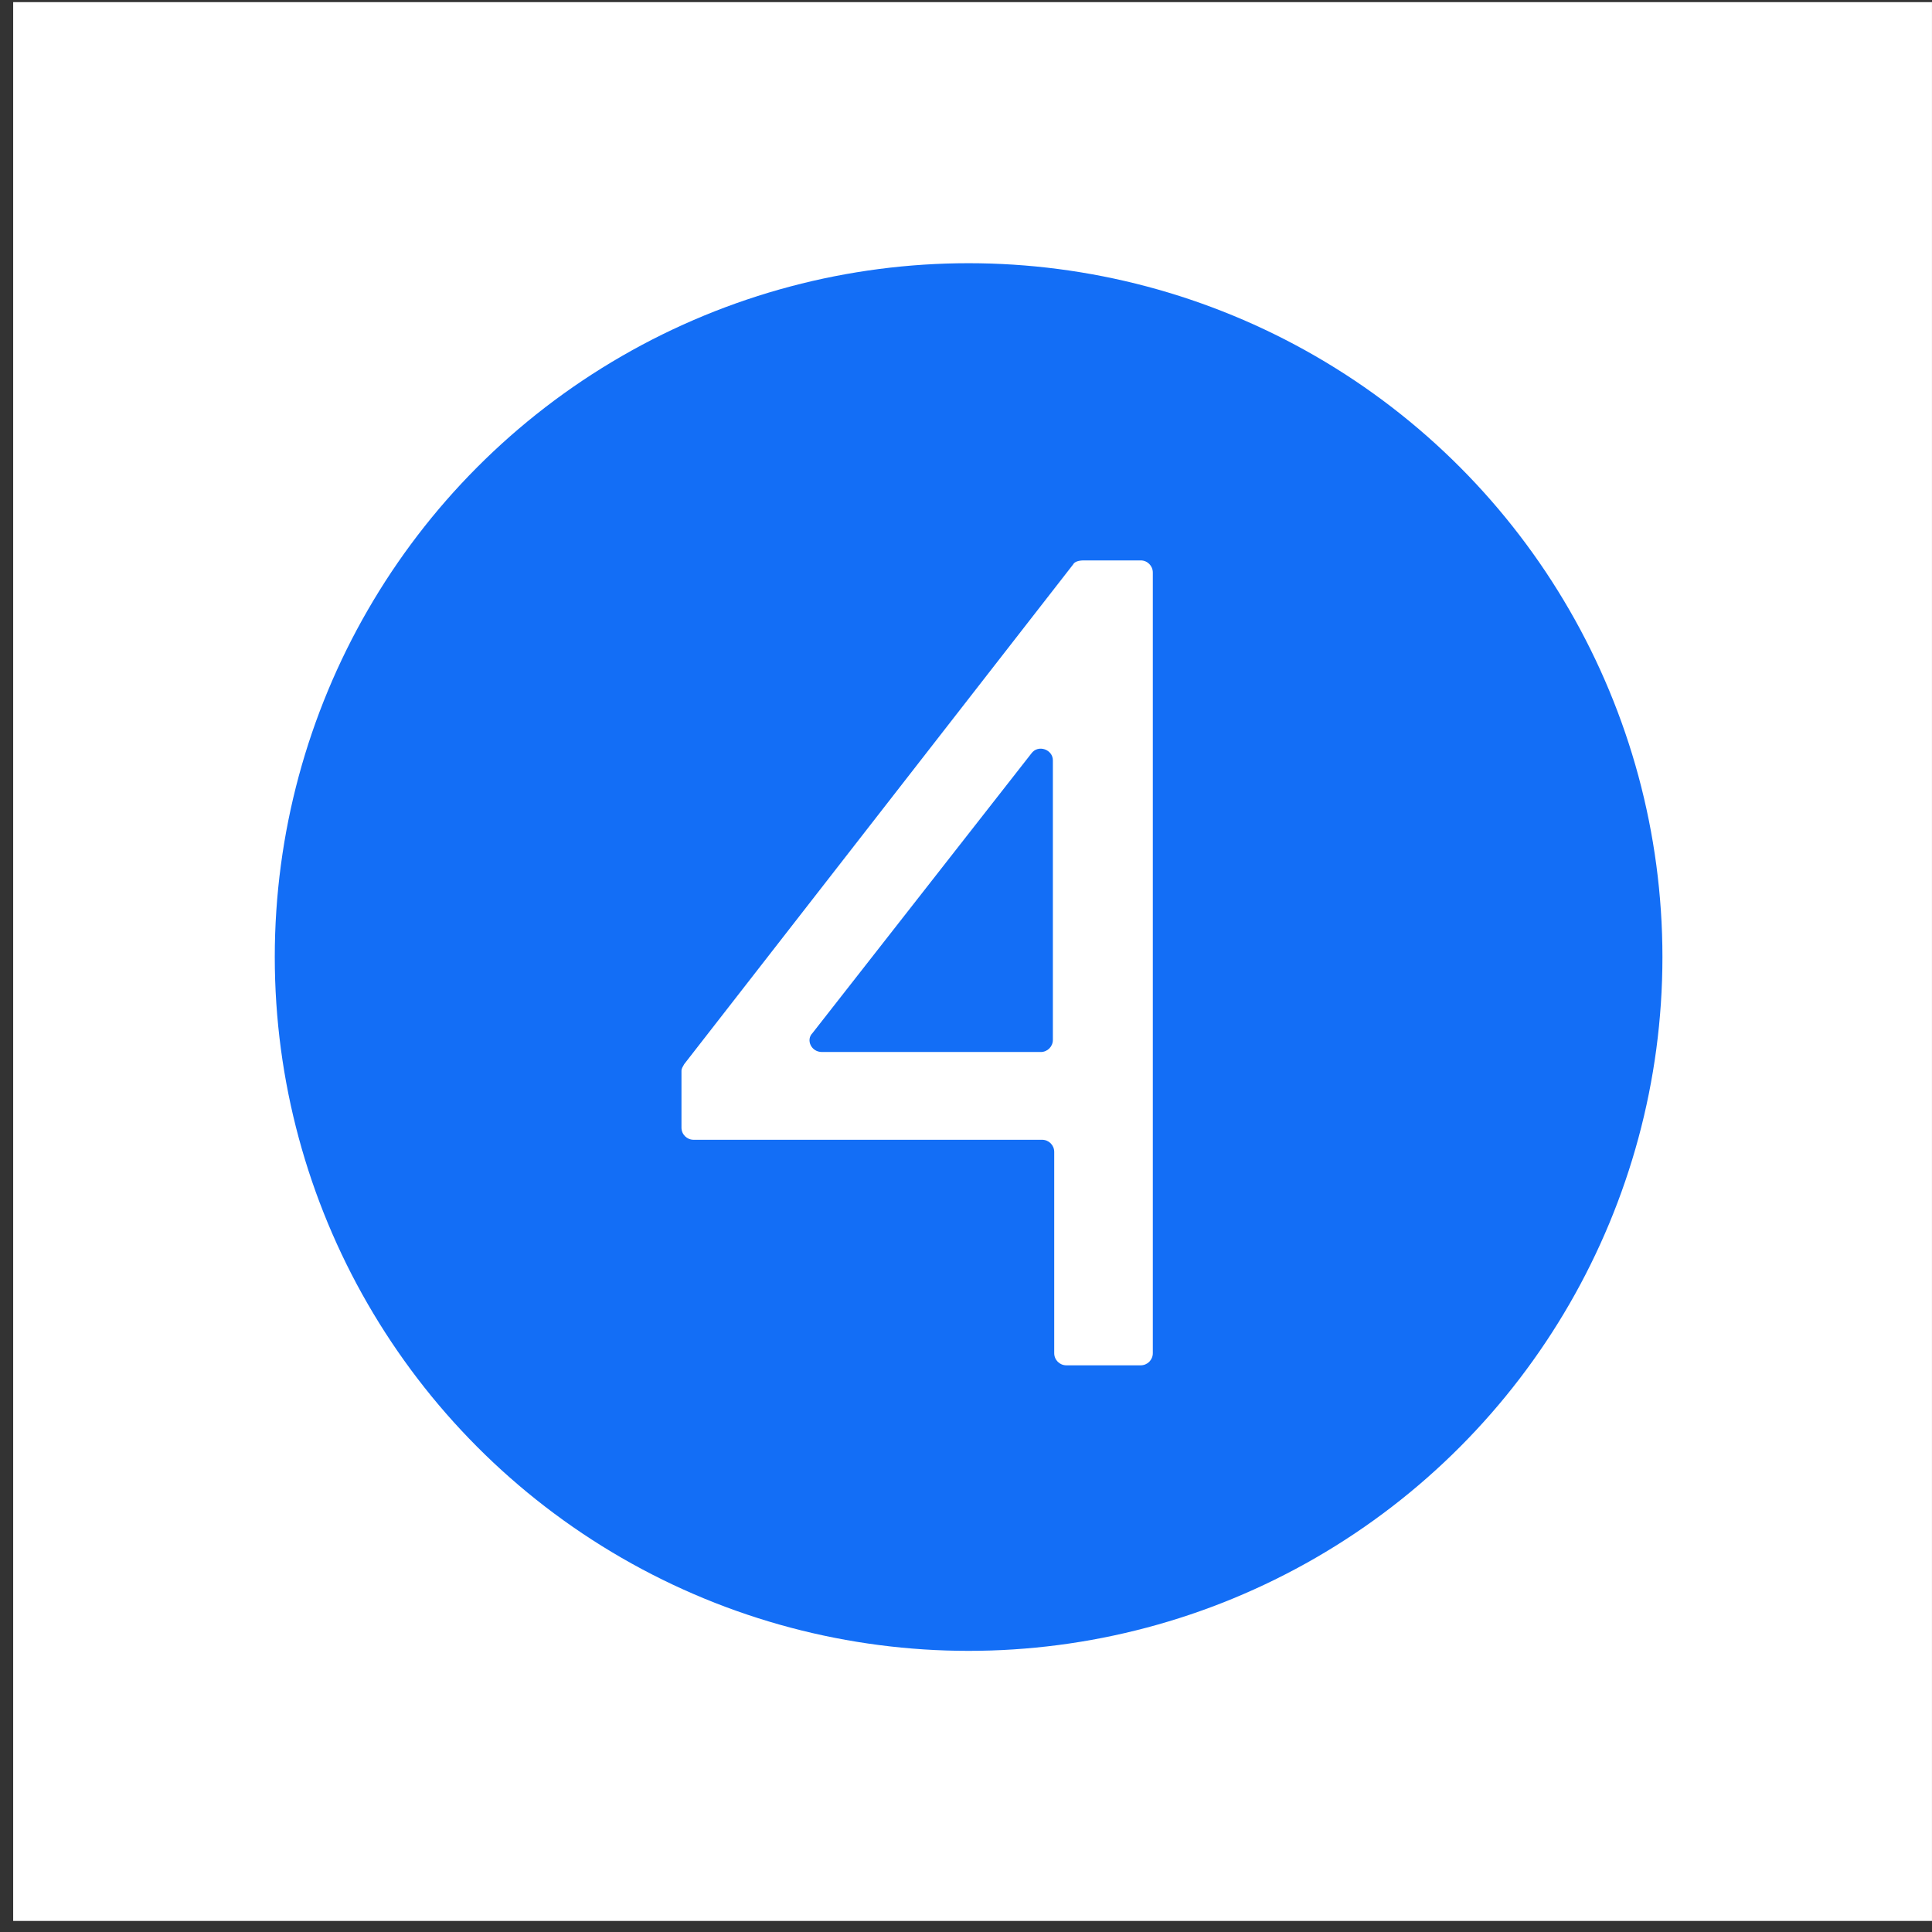 <svg width="89" height="89" viewBox="0 0 89 89" fill="none" xmlns="http://www.w3.org/2000/svg">
<rect x="0" y="0" width="89" height="89" fill="#333333" stroke="none"/>
<rect width="88.392" height="88.392" transform="translate(0.607 0.098)" fill="white"/>
<circle cx="44.62" cy="44.087" r="31.962" fill="#136EF6"/>
<path d="M49.434 26.003L31.518 49.022C31.456 49.146 31.393 49.208 31.393 49.333V51.946C31.393 52.257 31.642 52.505 31.952 52.505H48.004C48.315 52.505 48.564 52.754 48.564 53.065V62.335C48.564 62.646 48.813 62.895 49.123 62.895H52.547C52.857 62.895 53.106 62.646 53.106 62.335V26.376C53.106 26.065 52.857 25.816 52.547 25.816H49.932C49.683 25.816 49.498 25.878 49.434 26.003ZM37.428 47.591L47.508 34.713C47.819 34.277 48.502 34.526 48.502 35.024V47.902C48.502 48.213 48.253 48.462 47.942 48.462H37.864C37.366 48.462 37.117 47.902 37.428 47.591Z" fill="white"/>
</svg>
